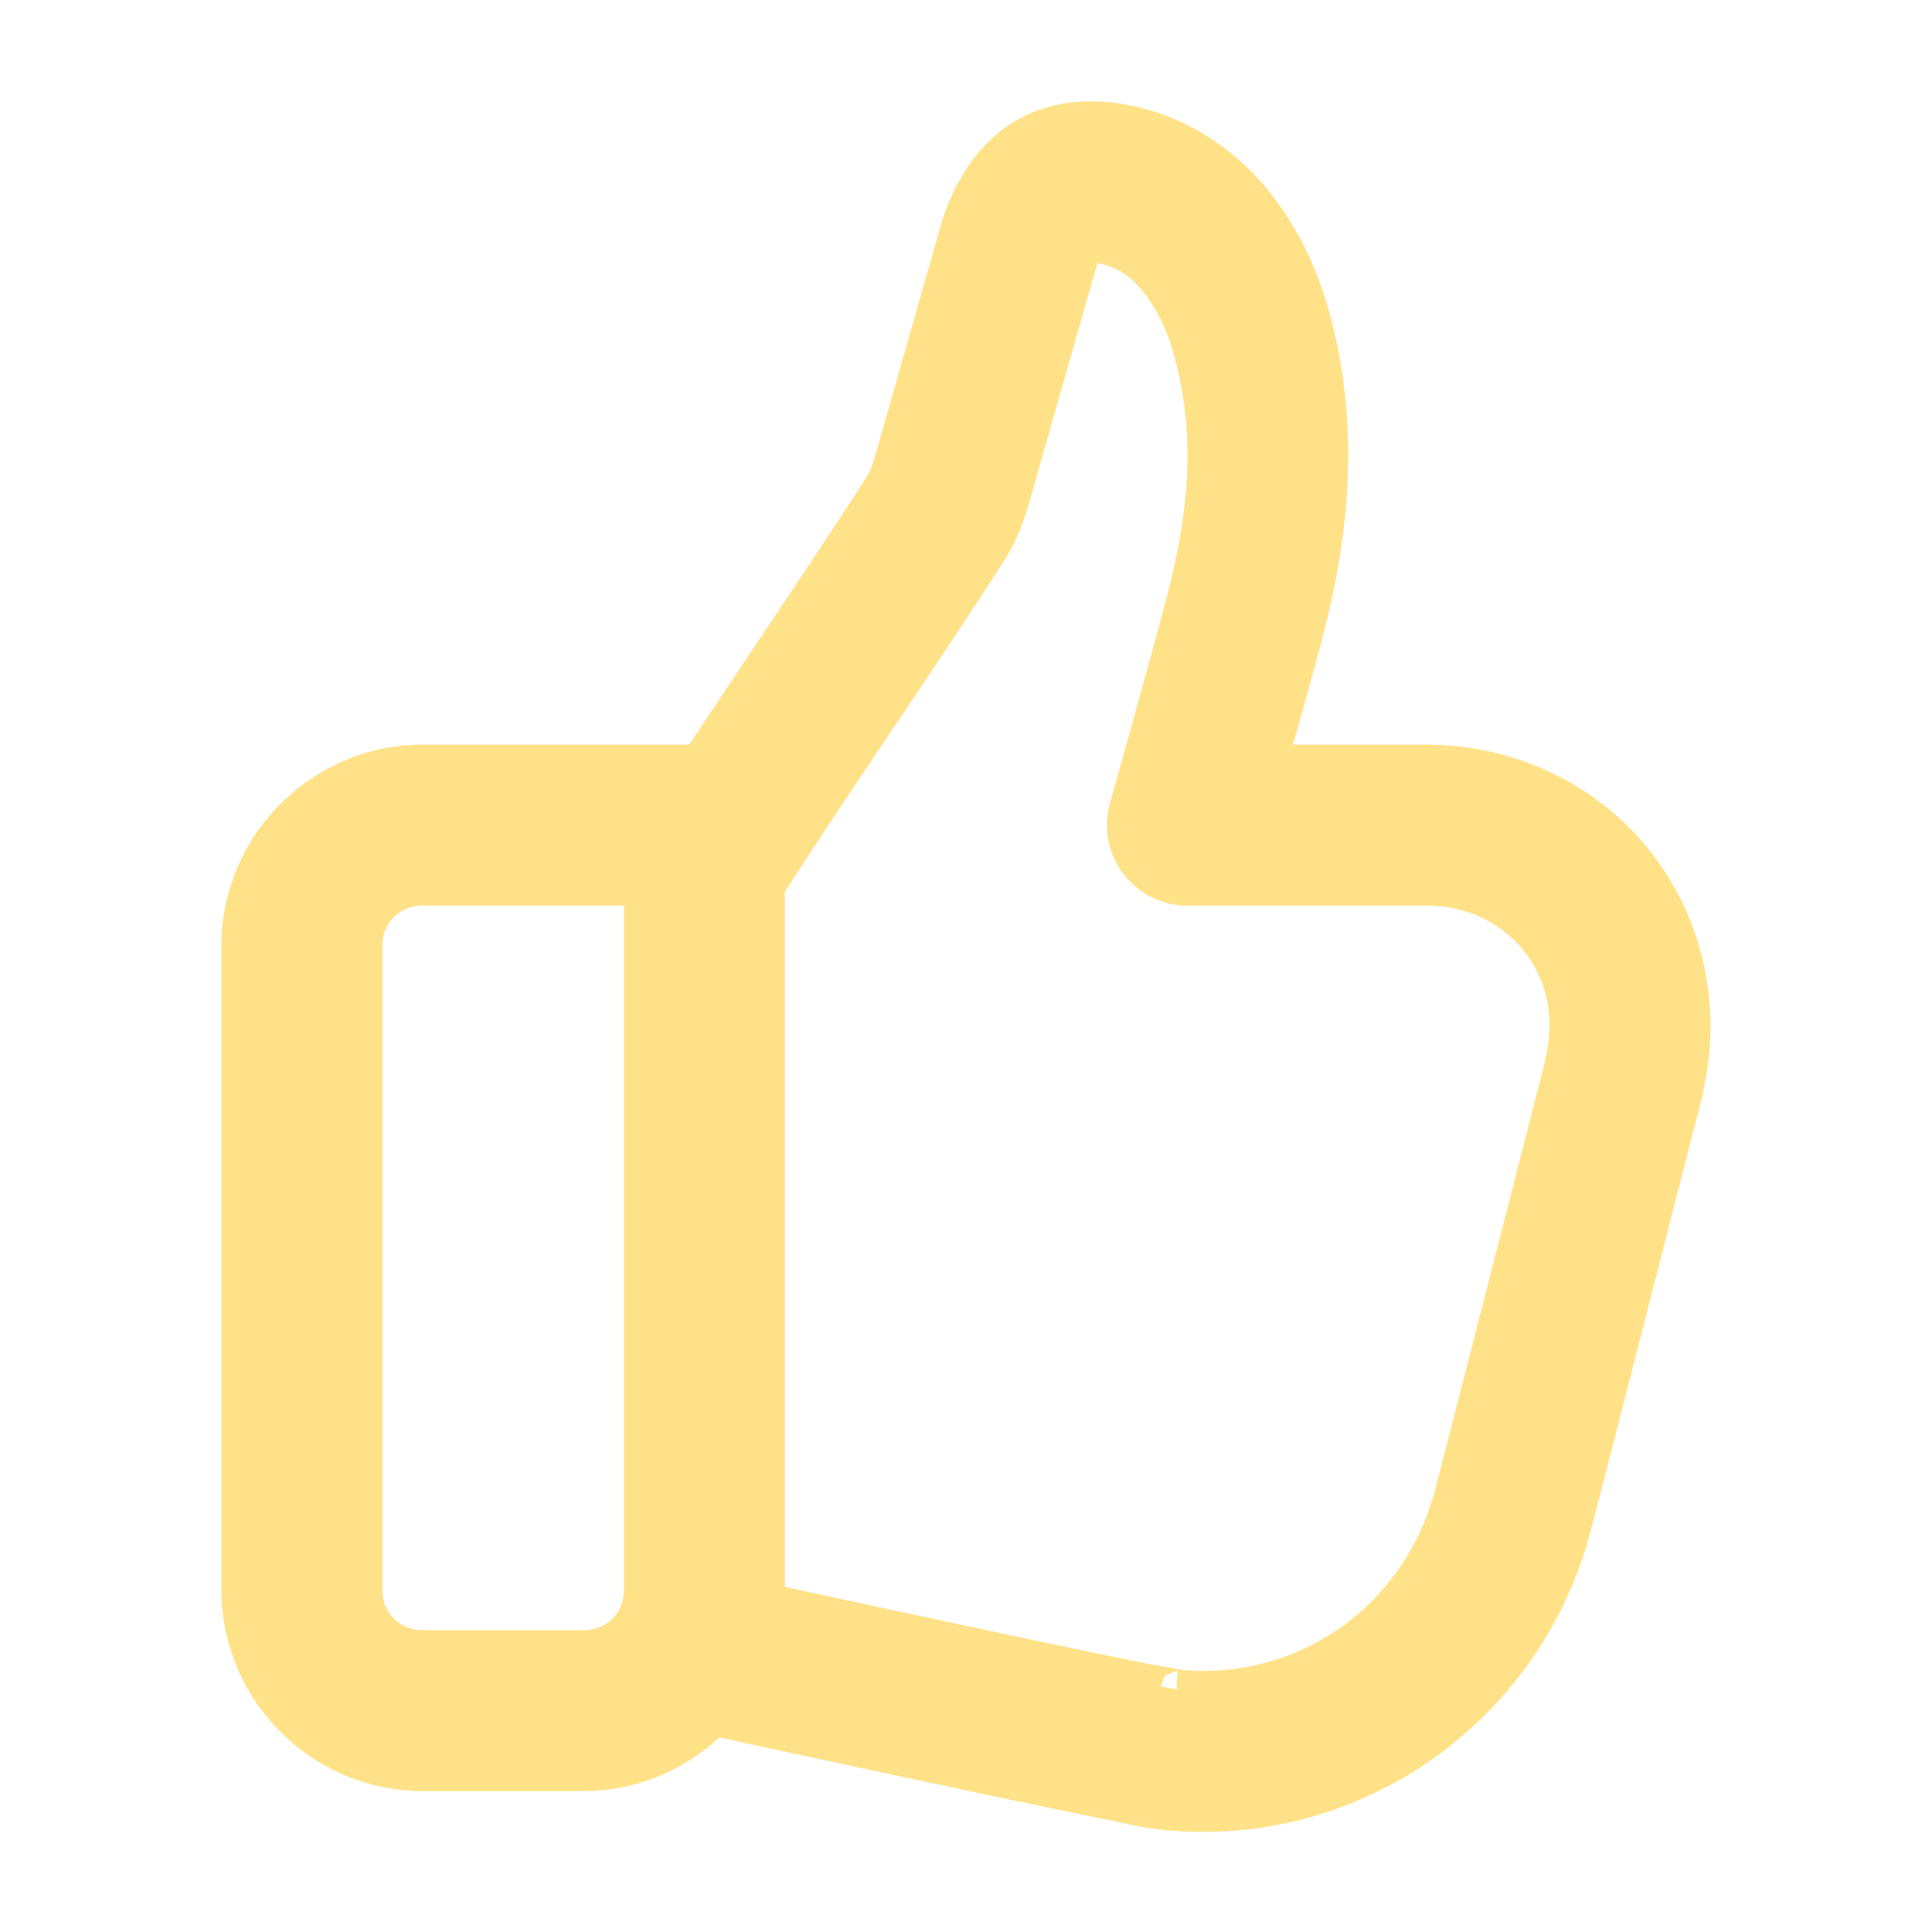 <svg xmlns="http://www.w3.org/2000/svg"  viewBox="0 0 48 48" width="100px" height="100px"><path d="M 26.887 3.023 C 26.437 3.049 25.991 3.158 25.574 3.385 C 24.741 3.838 24.236 4.641 23.934 5.484 A 1.5 1.5 0 0 0 23.932 5.486 C 23.857 5.697 23.896 5.6 23.881 5.65 C 23.866 5.701 23.846 5.768 23.822 5.852 C 23.774 6.018 23.709 6.248 23.631 6.521 C 23.474 7.068 23.27 7.787 23.066 8.502 C 22.659 9.931 22.256 11.346 22.256 11.346 A 1.5 1.5 0 0 0 22.256 11.35 C 22.141 11.755 22.046 11.971 22.006 12.033 A 1.5 1.5 0 0 0 22.004 12.037 C 20.528 14.338 18.938 16.656 17.395 19 L 10.5 19 C 8.032 19 6 21.032 6 23.5 L 6 39.5 C 6 41.968 8.032 44 10.5 44 L 14.5 44 C 15.757 44 16.893 43.465 17.713 42.621 C 20.021 43.121 22.597 43.675 24.695 44.117 C 25.795 44.349 26.762 44.55 27.49 44.697 C 28.218 44.844 28.489 44.923 28.969 44.969 C 29.277 44.998 29.583 45.014 29.885 45.014 C 34.167 45.014 37.951 42.101 39.047 37.871 C 39.885 34.633 41.6 27.922 41.607 27.893 C 41.747 27.378 41.942 26.687 41.986 25.859 A 1.5 1.5 0 0 0 41.986 25.857 C 42.082 24.069 41.461 22.328 40.242 21.039 A 1.5 1.5 0 0 0 40.242 21.037 C 39.003 19.728 37.267 19.004 35.439 19 A 1.5 1.5 0 0 0 35.436 19 L 31.467 19 C 31.818 17.742 32.165 16.527 32.418 15.541 A 1.5 1.5 0 0 0 32.418 15.539 C 33.022 13.169 33.163 11.053 32.797 9.021 A 1.5 1.5 0 0 0 32.797 9.02 C 32.613 8.006 32.266 6.528 31.217 5.168 C 30.454 4.18 29.407 3.46 28.219 3.162 A 1.5 1.5 0 0 0 28.215 3.162 C 27.788 3.056 27.336 2.998 26.887 3.023 z M 27.084 6.01 C 27.153 6.009 27.278 6.02 27.488 6.072 C 28.02 6.206 28.434 6.472 28.842 7 C 29.439 7.774 29.692 8.706 29.846 9.555 C 30.125 11.107 30.04 12.727 29.512 14.799 C 29.151 16.206 28.057 20.094 28.057 20.094 A 1.5 1.5 0 0 0 29.5 22 L 35.436 22 C 36.492 22.003 37.394 22.393 38.062 23.1 C 38.718 23.792 39.044 24.684 38.99 25.697 C 38.967 26.131 38.851 26.598 38.713 27.107 A 1.5 1.5 0 0 0 38.707 27.129 C 38.707 27.129 36.979 33.886 36.143 37.119 C 35.38 40.063 32.819 42.014 29.885 42.014 C 29.677 42.014 29.468 42.003 29.258 41.982 A 1.5 1.5 0 0 0 29.256 41.982 C 29.485 42.004 28.798 41.902 28.084 41.758 C 27.37 41.614 26.41 41.413 25.314 41.182 C 23.401 40.778 21.083 40.279 18.936 39.814 C 18.944 39.705 19 39.611 19 39.5 L 19 22.012 C 20.771 19.246 22.705 16.499 24.527 13.658 L 24.529 13.656 C 24.858 13.146 25.005 12.65 25.143 12.162 C 25.144 12.159 25.545 10.748 25.951 9.322 C 26.155 8.608 26.358 7.892 26.514 7.348 C 26.592 7.075 26.658 6.846 26.705 6.684 C 26.729 6.602 26.747 6.538 26.76 6.494 C 26.916 6.061 27.022 6.012 27.008 6.02 C 27.001 6.023 27.015 6.011 27.084 6.01 z M 10.5 22 L 16 22 L 16 39.5 C 16 40.346 15.346 41 14.5 41 L 10.5 41 C 9.654 41 9 40.346 9 39.5 L 9 23.5 C 9 22.654 9.654 22 10.5 22 z" fill="#FFE288" stroke="#FFE288"/></svg>
